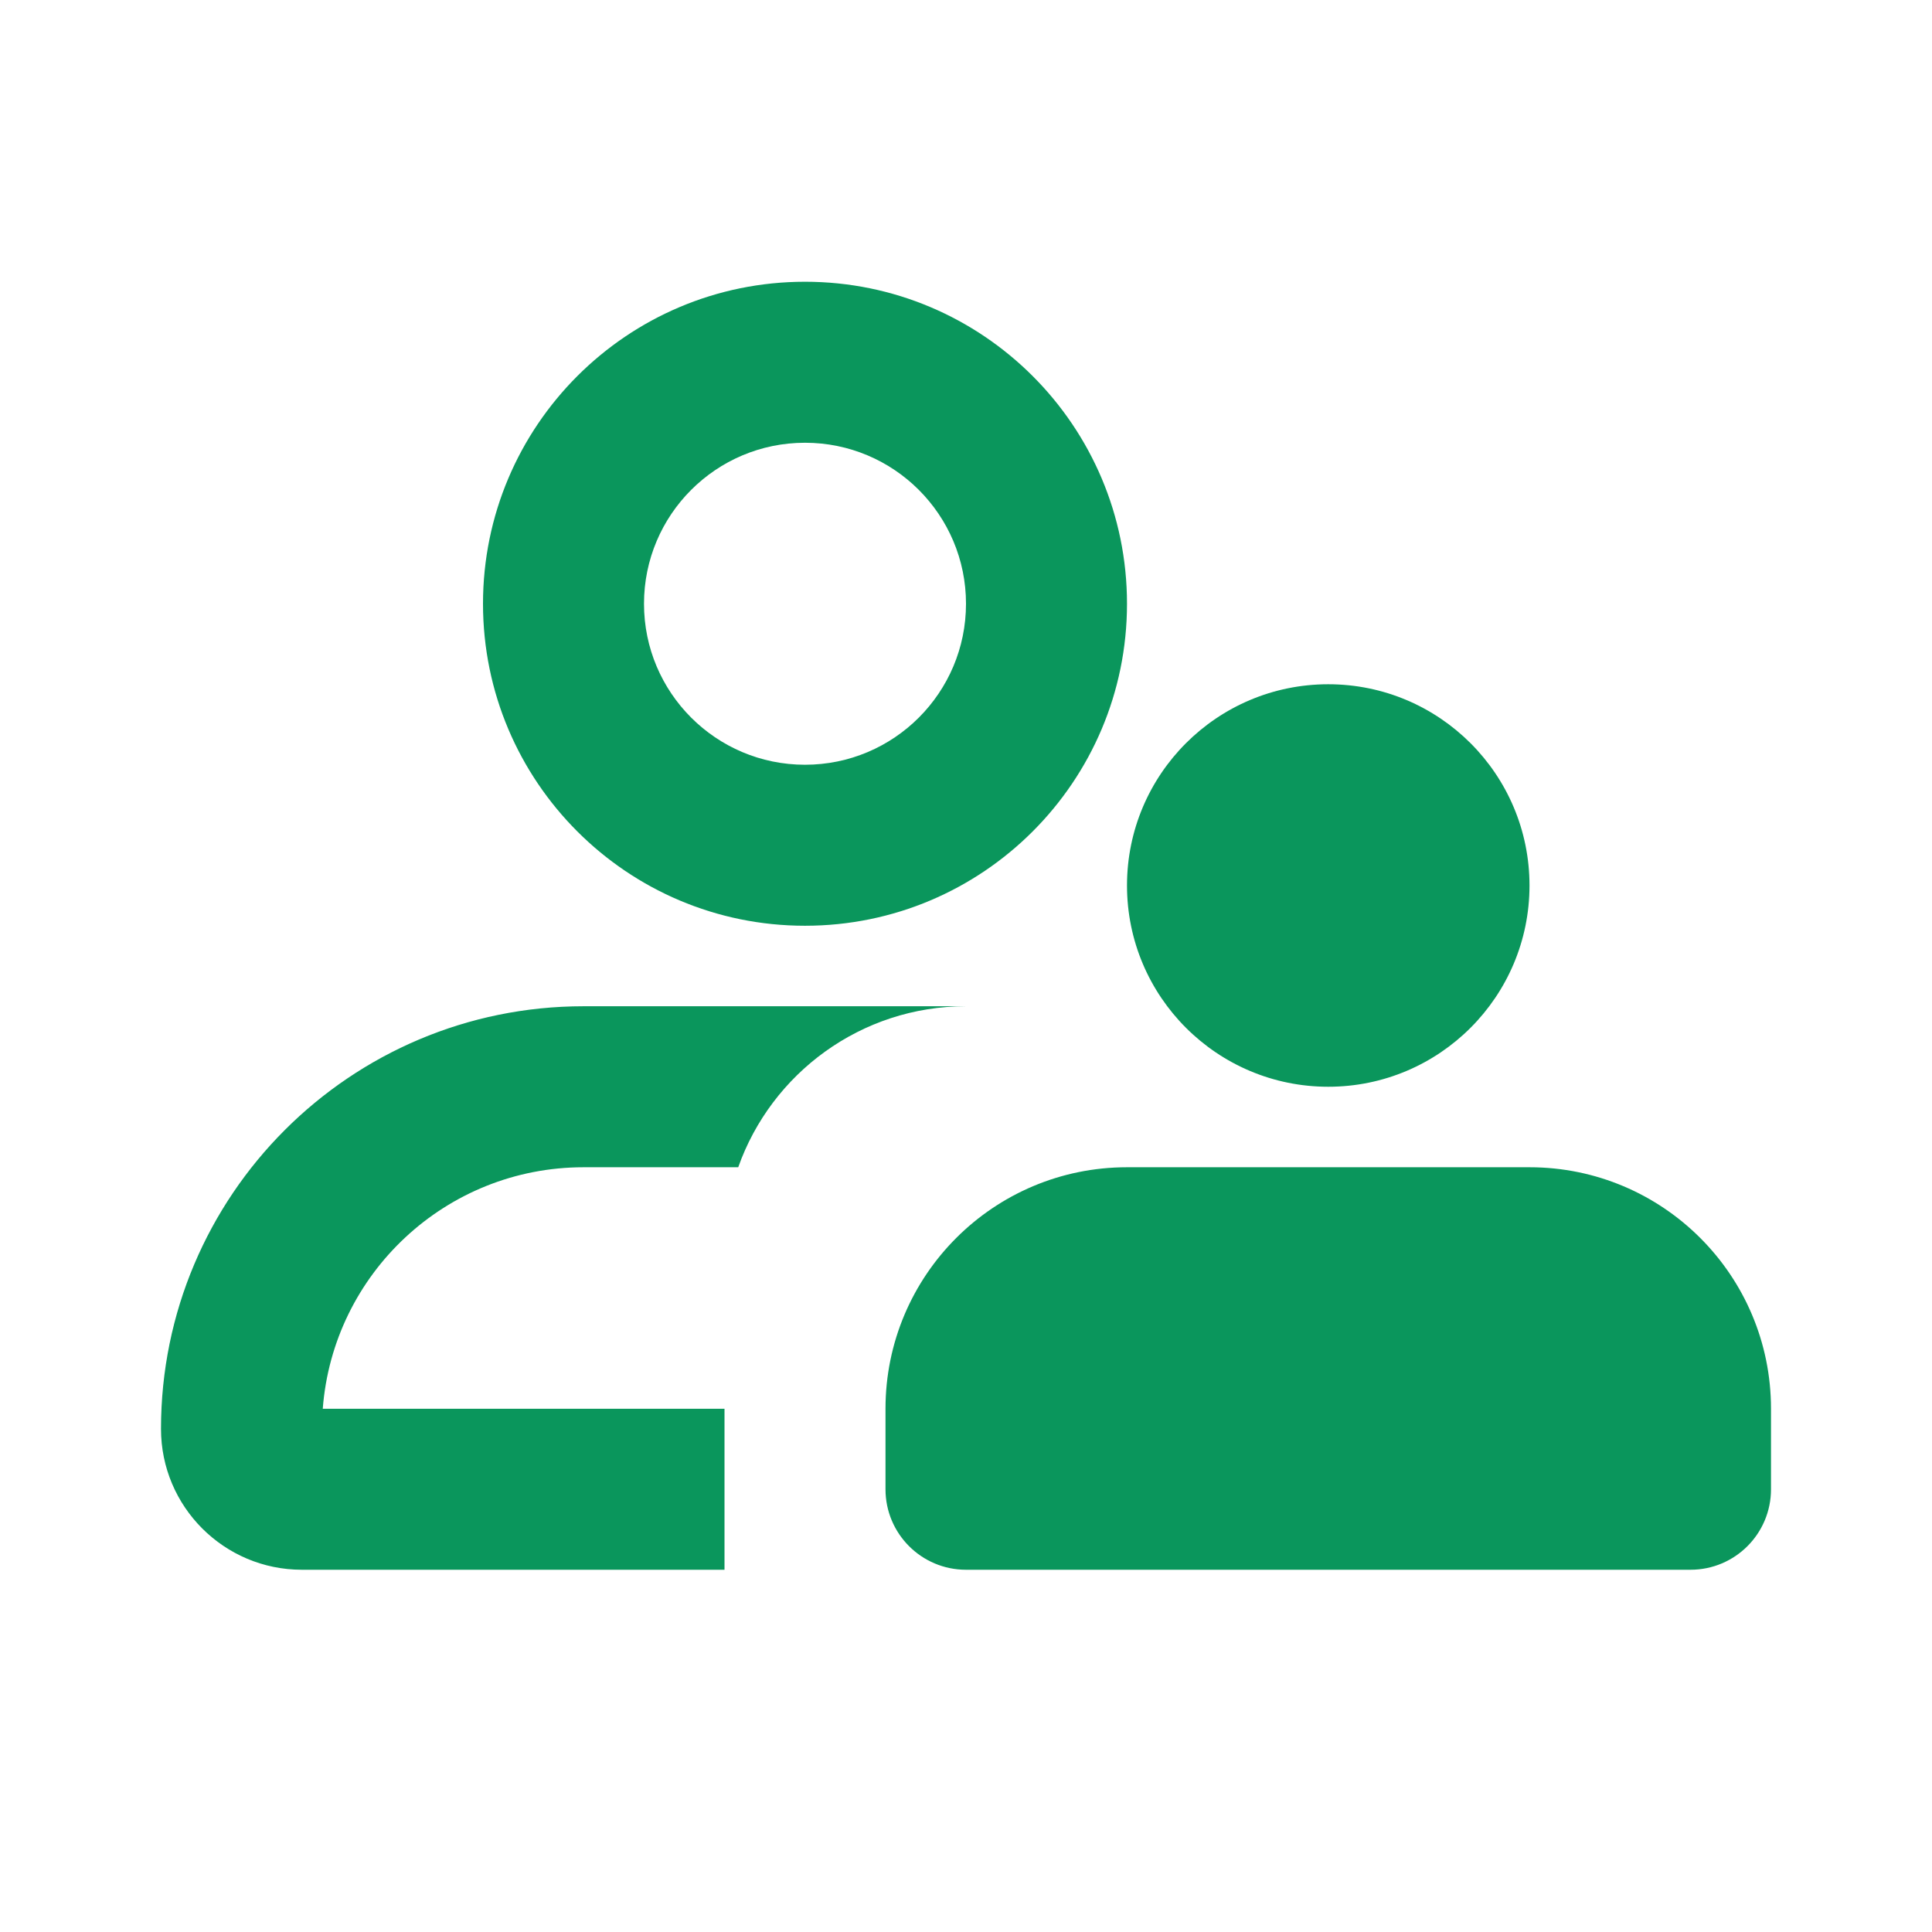 <svg width="48" height="48" viewBox="0 0 48 48" fill="none" xmlns="http://www.w3.org/2000/svg">
<mask id="mask0_79_407" style="mask-type:alpha" maskUnits="userSpaceOnUse" x="0" y="0" width="48" height="48">
<rect width="48" height="48" fill="#D9D9D9"/>
</mask>
<g mask="url(#mask0_79_407)">
<path fill-rule="evenodd" clip-rule="evenodd" d="M24 15C24 17.209 22.209 19 20 19C17.791 19 16 17.209 16 15C16 12.791 17.791 11 20 11C22.209 11 24 12.791 24 15ZM28 15C28 19.418 24.418 23 20 23C15.582 23 12 19.418 12 15C12 10.582 15.582 7 20 7C24.418 7 28 10.582 28 15ZM33 27C35.761 27 38 24.761 38 22C38 19.239 35.761 17 33 17C30.239 17 28 19.239 28 22C28 24.761 30.239 27 33 27ZM22 35C22 31.686 24.686 29 28 29H38C41.314 29 44 31.686 44 35V37C44 38.105 43.105 39 42 39H24C22.895 39 22 38.105 22 37V35ZM14.5 29H18.341C19.165 26.67 21.388 25 24 25H14.5C8.701 25 4 29.701 4 35.5C4 37.433 5.567 39 7.5 39H18V35H8.019C8.274 31.644 11.078 29 14.5 29Z" fill="#0A965C"/>
</g>
</svg>

